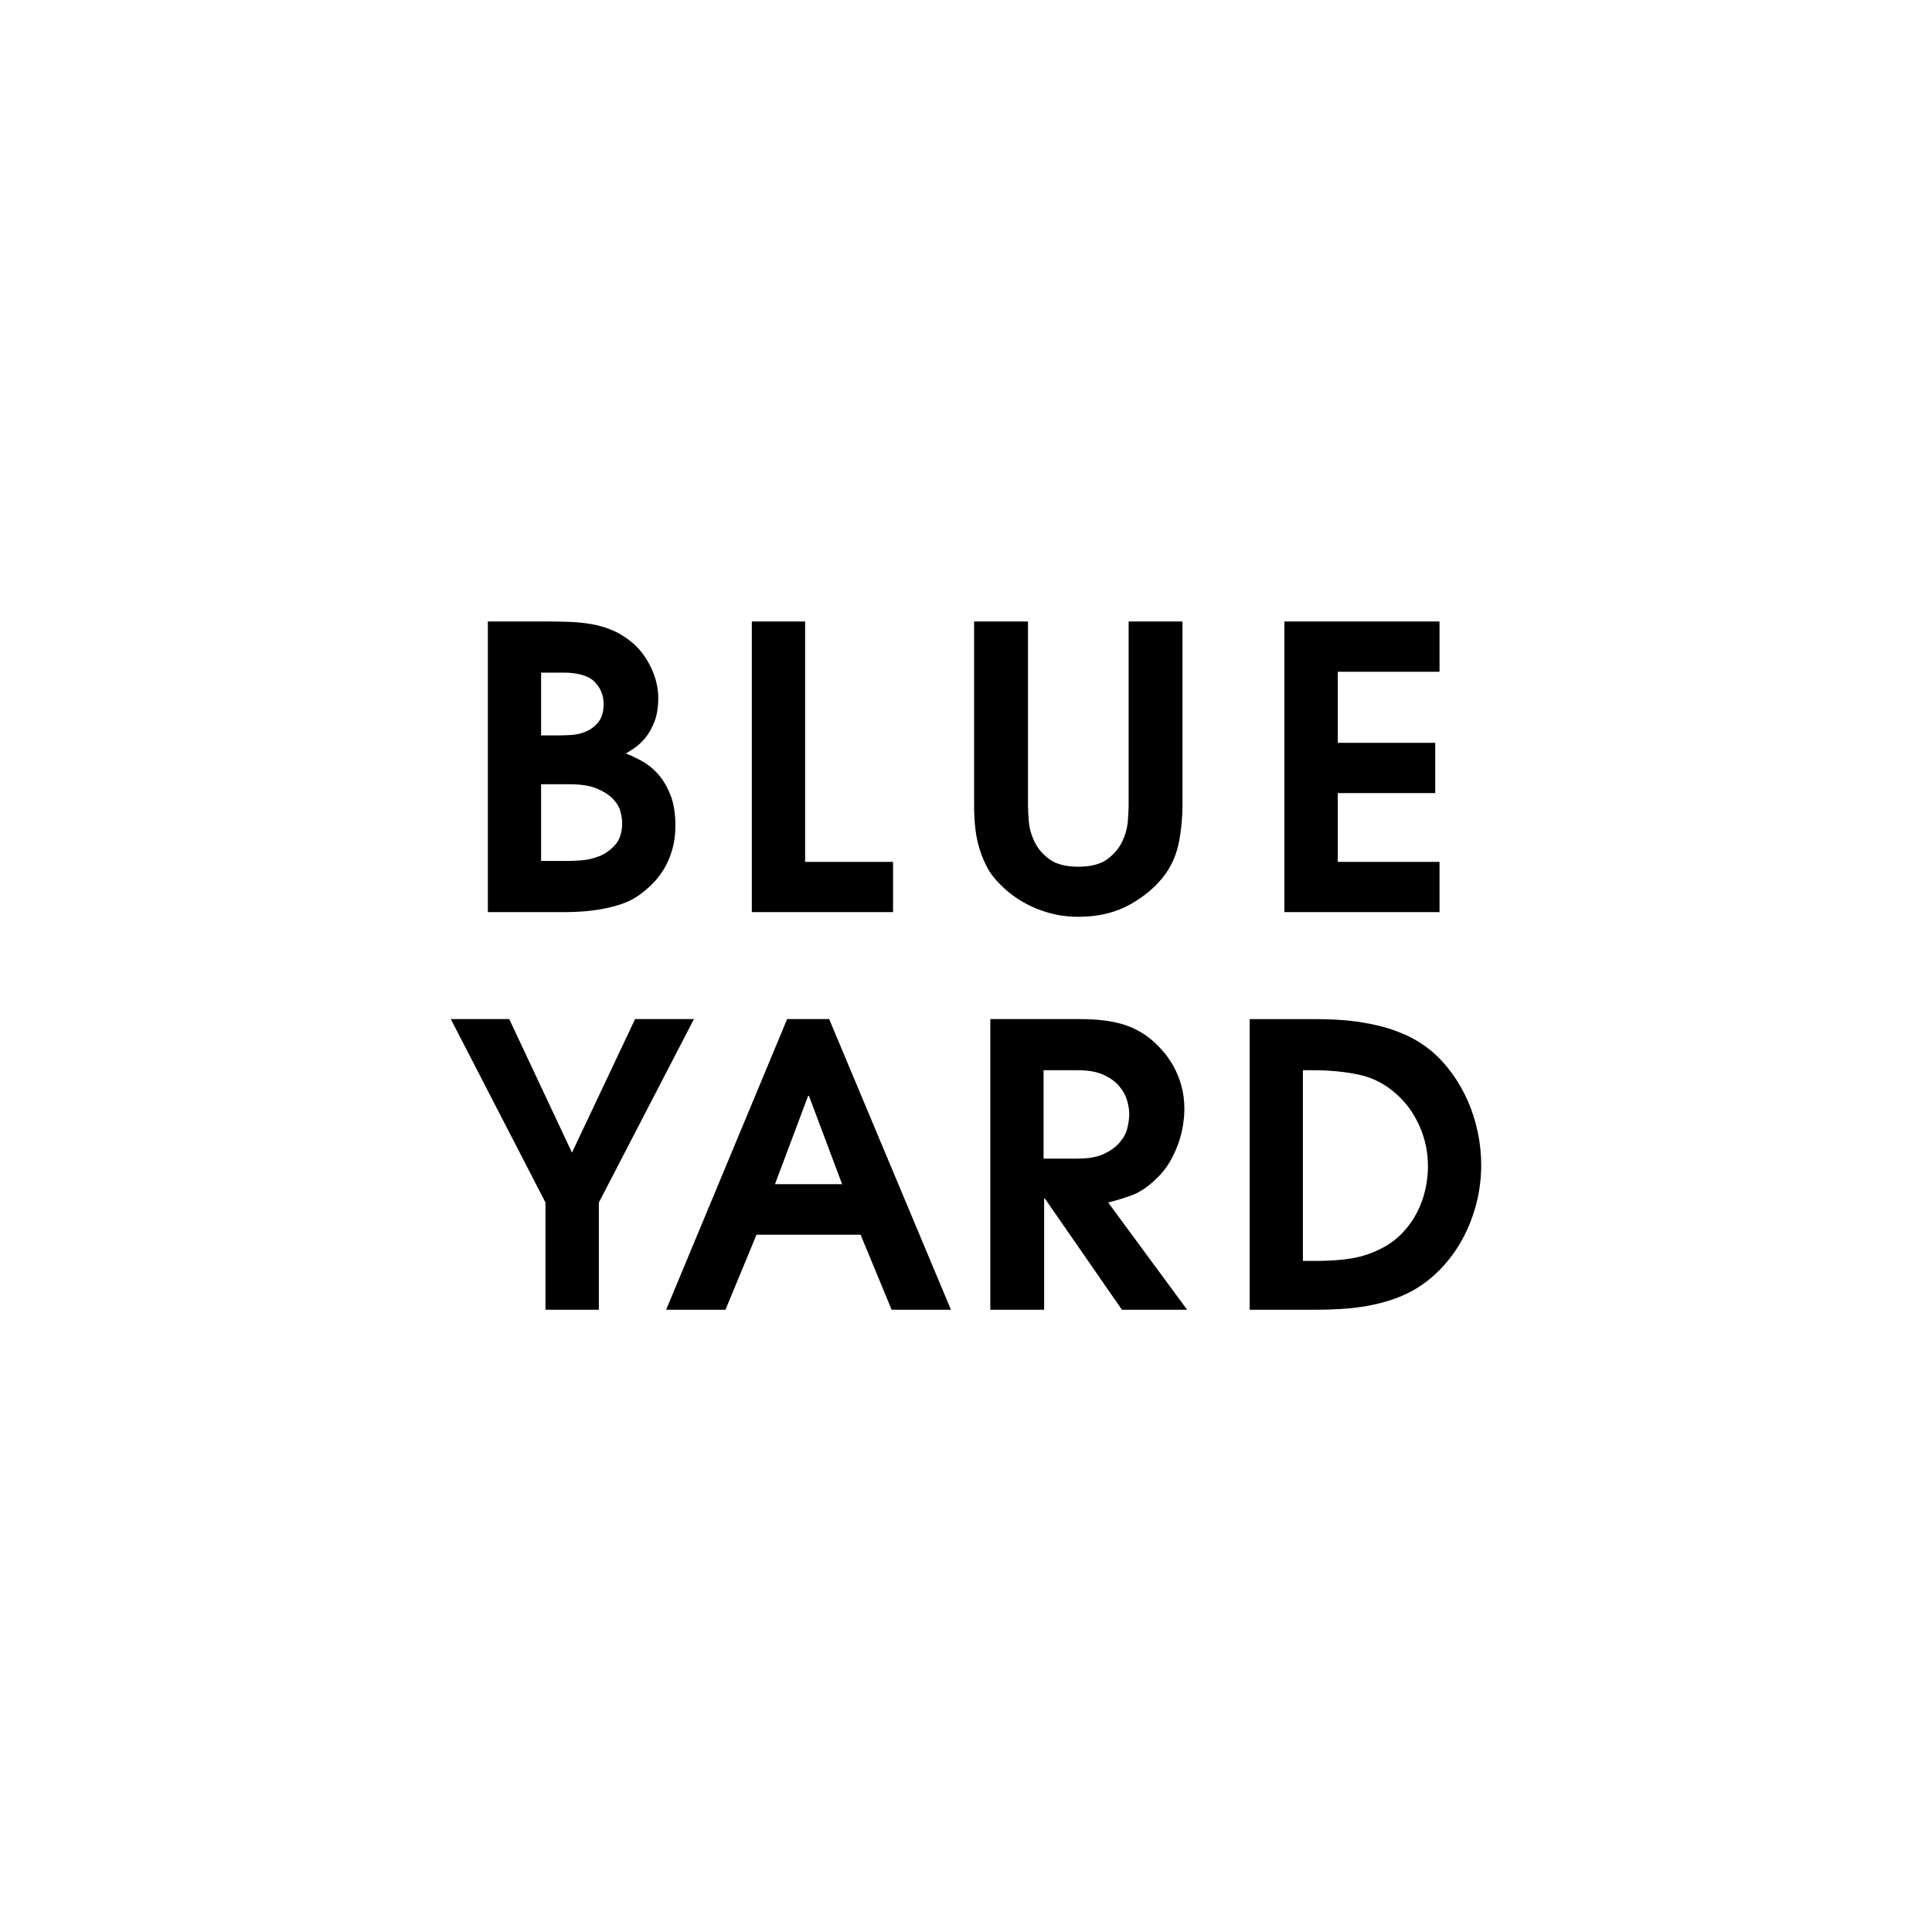 <svg xmlns="http://www.w3.org/2000/svg" fill="none" viewBox="0 0 600 600" height="600" width="600">
<path fill="black" d="M158.15 316.488L177.632 357.962L197.235 316.488H215.507L185.981 373.454V406.756H169.404V373.454L140 316.488H158.15ZM257.508 316.488L295.328 406.756H276.905L267.268 383.457H234.938L225.299 406.756H206.877L244.453 316.488H257.508ZM335.245 316.487C340.451 316.487 344.762 316.976 348.179 317.951C351.594 318.927 354.603 320.472 357.206 322.586C358.507 323.643 359.788 324.884 361.049 326.307C362.31 327.729 363.449 329.356 364.466 331.186C365.482 333.015 366.295 335.028 366.905 337.224C367.516 339.42 367.821 341.819 367.821 344.421C367.821 345.884 367.679 347.551 367.394 349.422C367.109 351.293 366.621 353.204 365.93 355.156C365.238 357.108 364.344 359.019 363.246 360.89C362.149 362.76 360.786 364.468 359.159 366.013C356.475 368.615 353.872 370.363 351.351 371.258C348.829 372.152 346.429 372.885 344.152 373.454L368.676 406.756H348.422L324.51 372.234H324.266V406.756H307.551V316.488L335.245 316.487ZM408.427 316.49C413.914 316.49 418.677 316.816 422.712 317.466C426.747 318.116 430.219 318.969 433.124 320.026C436.029 321.084 438.451 322.223 440.388 323.442C442.324 324.662 443.938 325.842 445.229 326.98C447.328 328.85 449.286 331.046 451.102 333.567C452.917 336.088 454.49 338.852 455.822 341.861C457.154 344.87 458.184 348.083 458.91 351.498C459.637 354.914 460 358.371 460 361.867C460 365.933 459.495 369.918 458.486 373.821C457.477 377.724 456.046 381.384 454.189 384.8C452.333 388.215 450.072 391.304 447.409 394.069C444.746 396.835 441.801 399.112 438.572 400.9C436.475 402.039 434.234 402.994 431.854 403.767C429.473 404.539 426.991 405.149 424.408 405.597C421.826 406.044 419.203 406.349 416.54 406.512C413.877 406.675 411.294 406.756 408.792 406.756H388.091V316.49H408.427ZM404.63 332.375V391.591L408.149 391.592C410.415 391.592 412.498 391.53 414.399 391.408C416.301 391.285 418.1 391.081 419.799 390.796C421.497 390.511 423.177 390.083 424.835 389.512C426.494 388.941 428.212 388.166 429.992 387.188C432.177 385.963 434.118 384.434 435.817 382.599C437.516 380.764 438.932 378.746 440.064 376.543C441.197 374.34 442.047 372.015 442.613 369.568C443.18 367.122 443.463 364.675 443.463 362.229C443.463 357.824 442.594 353.664 440.854 349.749C439.114 345.834 436.788 342.571 433.876 339.961C430.398 336.78 426.494 334.721 422.166 333.782C417.838 332.844 413.044 332.375 407.785 332.375H404.63ZM250.979 340.318L240.675 367.76H261.527L251.224 340.318H250.979ZM324.09 332.375V359.816H334.732C338.119 359.816 340.861 359.311 342.957 358.299C345.054 357.287 346.686 356.073 347.855 354.656C349.024 353.239 349.79 351.741 350.153 350.163C350.517 348.585 350.697 347.188 350.697 345.975C350.697 344.761 350.476 343.363 350.032 341.785C349.589 340.206 348.762 338.709 347.553 337.292C346.343 335.875 344.71 334.702 342.654 333.771C340.598 332.841 337.957 332.375 334.732 332.375H324.09ZM319.247 193.003V250.096C319.247 251.229 319.328 252.85 319.491 254.955C319.654 257.06 320.224 259.166 321.201 261.271C322.178 263.377 323.724 265.219 325.841 266.798C327.958 268.377 330.97 269.166 334.877 269.166C338.785 269.166 341.797 268.377 343.914 266.798C346.03 265.219 347.576 263.377 348.554 261.271C349.531 259.166 350.101 257.06 350.264 254.955C350.427 252.85 350.508 251.229 350.508 250.096V193.004H367.237V250.096C367.237 253.739 366.891 257.445 366.199 261.21C365.507 264.975 364.103 268.357 361.986 271.353C359.381 274.997 355.779 278.135 351.179 280.767C346.58 283.398 341.186 284.715 334.999 284.715C331.58 284.715 328.425 284.289 325.535 283.438C322.645 282.588 320.081 281.515 317.843 280.22C315.604 278.924 313.671 277.527 312.042 276.029C310.413 274.531 309.112 273.134 308.135 271.838C306.669 269.895 305.366 267.182 304.227 263.7C303.087 260.218 302.518 255.682 302.518 250.095V193.003H319.247ZM250.039 267.656H277.349V283.271H233.483V193.003L250.039 193.002V267.656ZM447.058 208.616H415.462V230.695H445.727V246.31H415.462V267.656H447.058V283.271H398.878V193.003L447.058 193.002V208.616ZM169.187 193C171.689 193 174.172 193.041 176.634 193.122C179.096 193.204 181.498 193.448 183.839 193.854C186.18 194.262 188.44 194.953 190.62 195.929C192.8 196.905 194.858 198.246 196.796 199.954C199.056 201.987 200.893 204.528 202.306 207.577C203.718 210.628 204.425 213.698 204.425 216.788C204.425 219.634 204.041 222.054 203.274 224.046C202.508 226.038 201.579 227.705 200.489 229.047C199.399 230.388 198.289 231.446 197.159 232.219C196.029 232.991 195.101 233.581 194.374 233.987C195.827 234.557 197.462 235.33 199.278 236.306C201.095 237.282 202.77 238.623 204.304 240.331C205.838 242.039 207.129 244.195 208.179 246.797C209.228 249.399 209.753 252.611 209.753 256.433C209.753 259.117 209.43 261.577 208.784 263.813C208.139 266.049 207.291 268.041 206.241 269.79C205.192 271.538 204.001 273.083 202.669 274.425C201.337 275.766 199.984 276.926 198.612 277.901C196.917 279.121 195.041 280.076 192.982 280.768C190.924 281.459 188.824 281.987 186.685 282.354C184.546 282.72 182.508 282.964 180.57 283.086C178.633 283.208 176.937 283.27 175.483 283.27H151.506V193H169.187ZM168.045 243.552V267.382H176.435C177.245 267.382 178.583 267.322 180.447 267.2C182.312 267.078 184.176 266.653 186.04 265.924C187.904 265.194 189.567 264.018 191.025 262.397C192.484 260.776 193.214 258.506 193.214 255.588C193.214 254.696 193.052 253.561 192.728 252.184C192.403 250.806 191.654 249.489 190.479 248.232C189.303 246.976 187.641 245.882 185.493 244.949C183.345 244.018 180.447 243.552 176.8 243.552H168.045ZM168.045 208.889V228.387H173.406C174.359 228.387 175.629 228.346 177.218 228.265C178.806 228.184 180.355 227.838 181.863 227.229C183.371 226.619 184.681 225.645 185.793 224.305C186.905 222.964 187.461 221.075 187.461 218.638C187.461 215.956 186.527 213.661 184.661 211.752C182.795 209.843 179.52 208.889 174.835 208.889H168.045Z"></path>
</svg>
